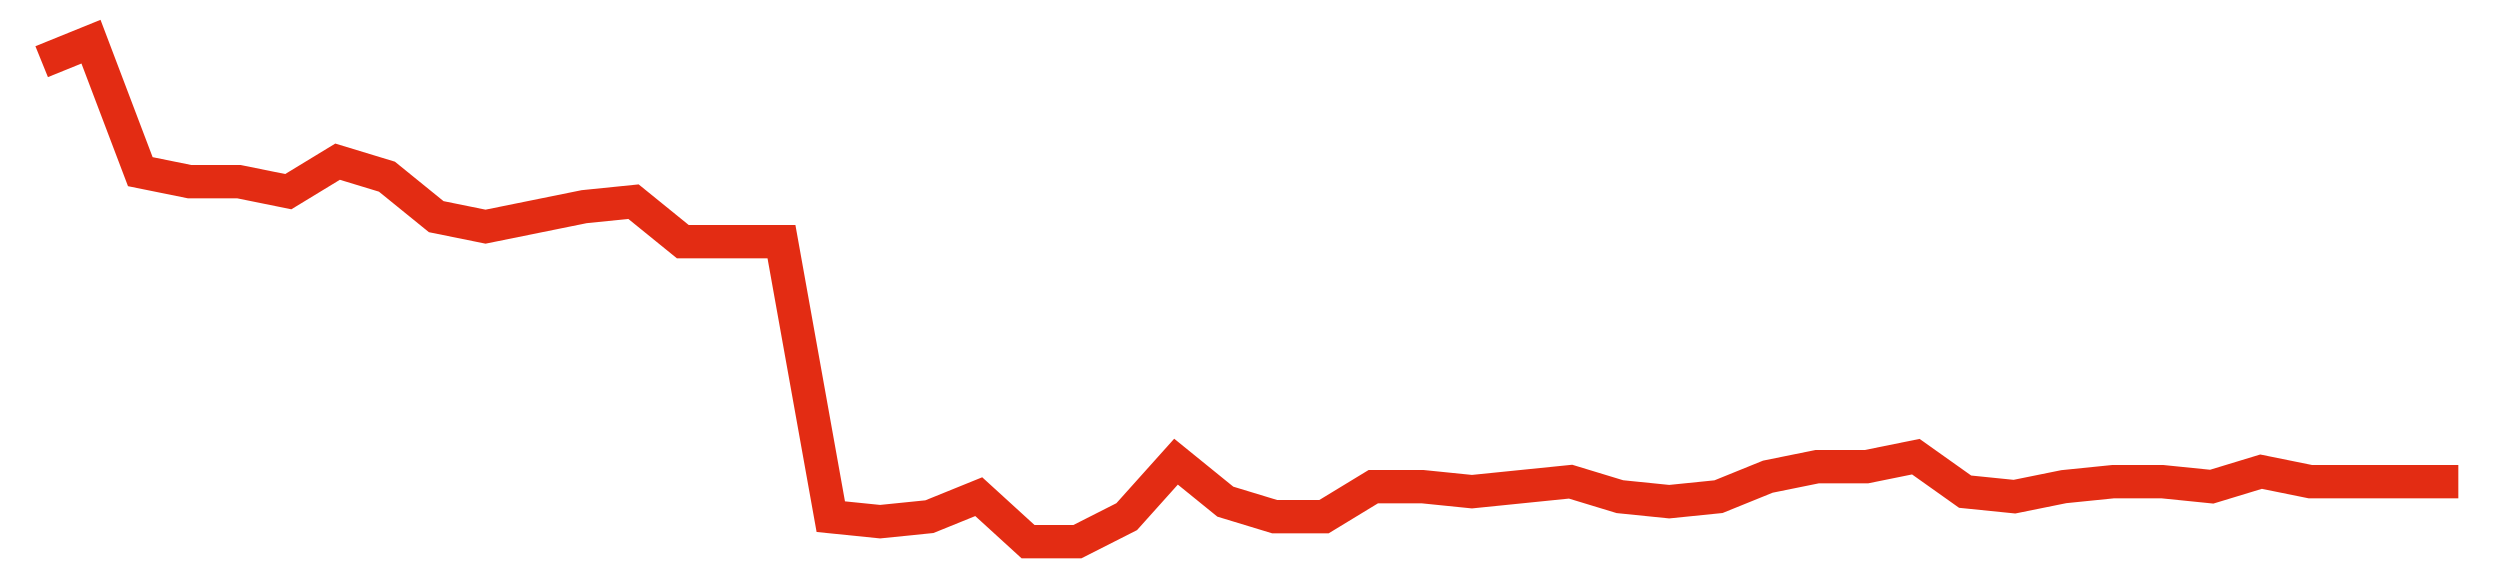 <svg width="300" height="70" viewBox="0 0 300 70" xmlns="http://www.w3.org/2000/svg">
    <path d="M 5,7.4 L 10.918,5 L 16.837,20.6 L 22.755,21.8 L 28.673,21.8 L 34.592,23 L 40.51,19.4 L 46.429,21.2 L 52.347,26 L 58.265,27.2 L 64.184,26 L 70.102,24.8 L 76.02,24.2 L 81.939,29 L 87.857,29 L 93.776,29 L 99.694,62 L 105.612,62.6 L 111.531,62 L 117.449,59.6 L 123.367,65 L 129.286,65 L 135.204,62 L 141.122,55.4 L 147.041,60.2 L 152.959,62 L 158.878,62 L 164.796,58.4 L 170.714,58.4 L 176.633,59 L 182.551,58.4 L 188.469,57.8 L 194.388,59.6 L 200.306,60.2 L 206.224,59.6 L 212.143,57.2 L 218.061,56 L 223.98,56 L 229.898,54.8 L 235.816,59 L 241.735,59.6 L 247.653,58.4 L 253.571,57.8 L 259.49,57.8 L 265.408,58.4 L 271.327,56.6 L 277.245,57.8 L 283.163,57.8 L 289.082,57.8 L 295,57.8" fill="none" stroke="#E32C13" stroke-width="4"/>
</svg>